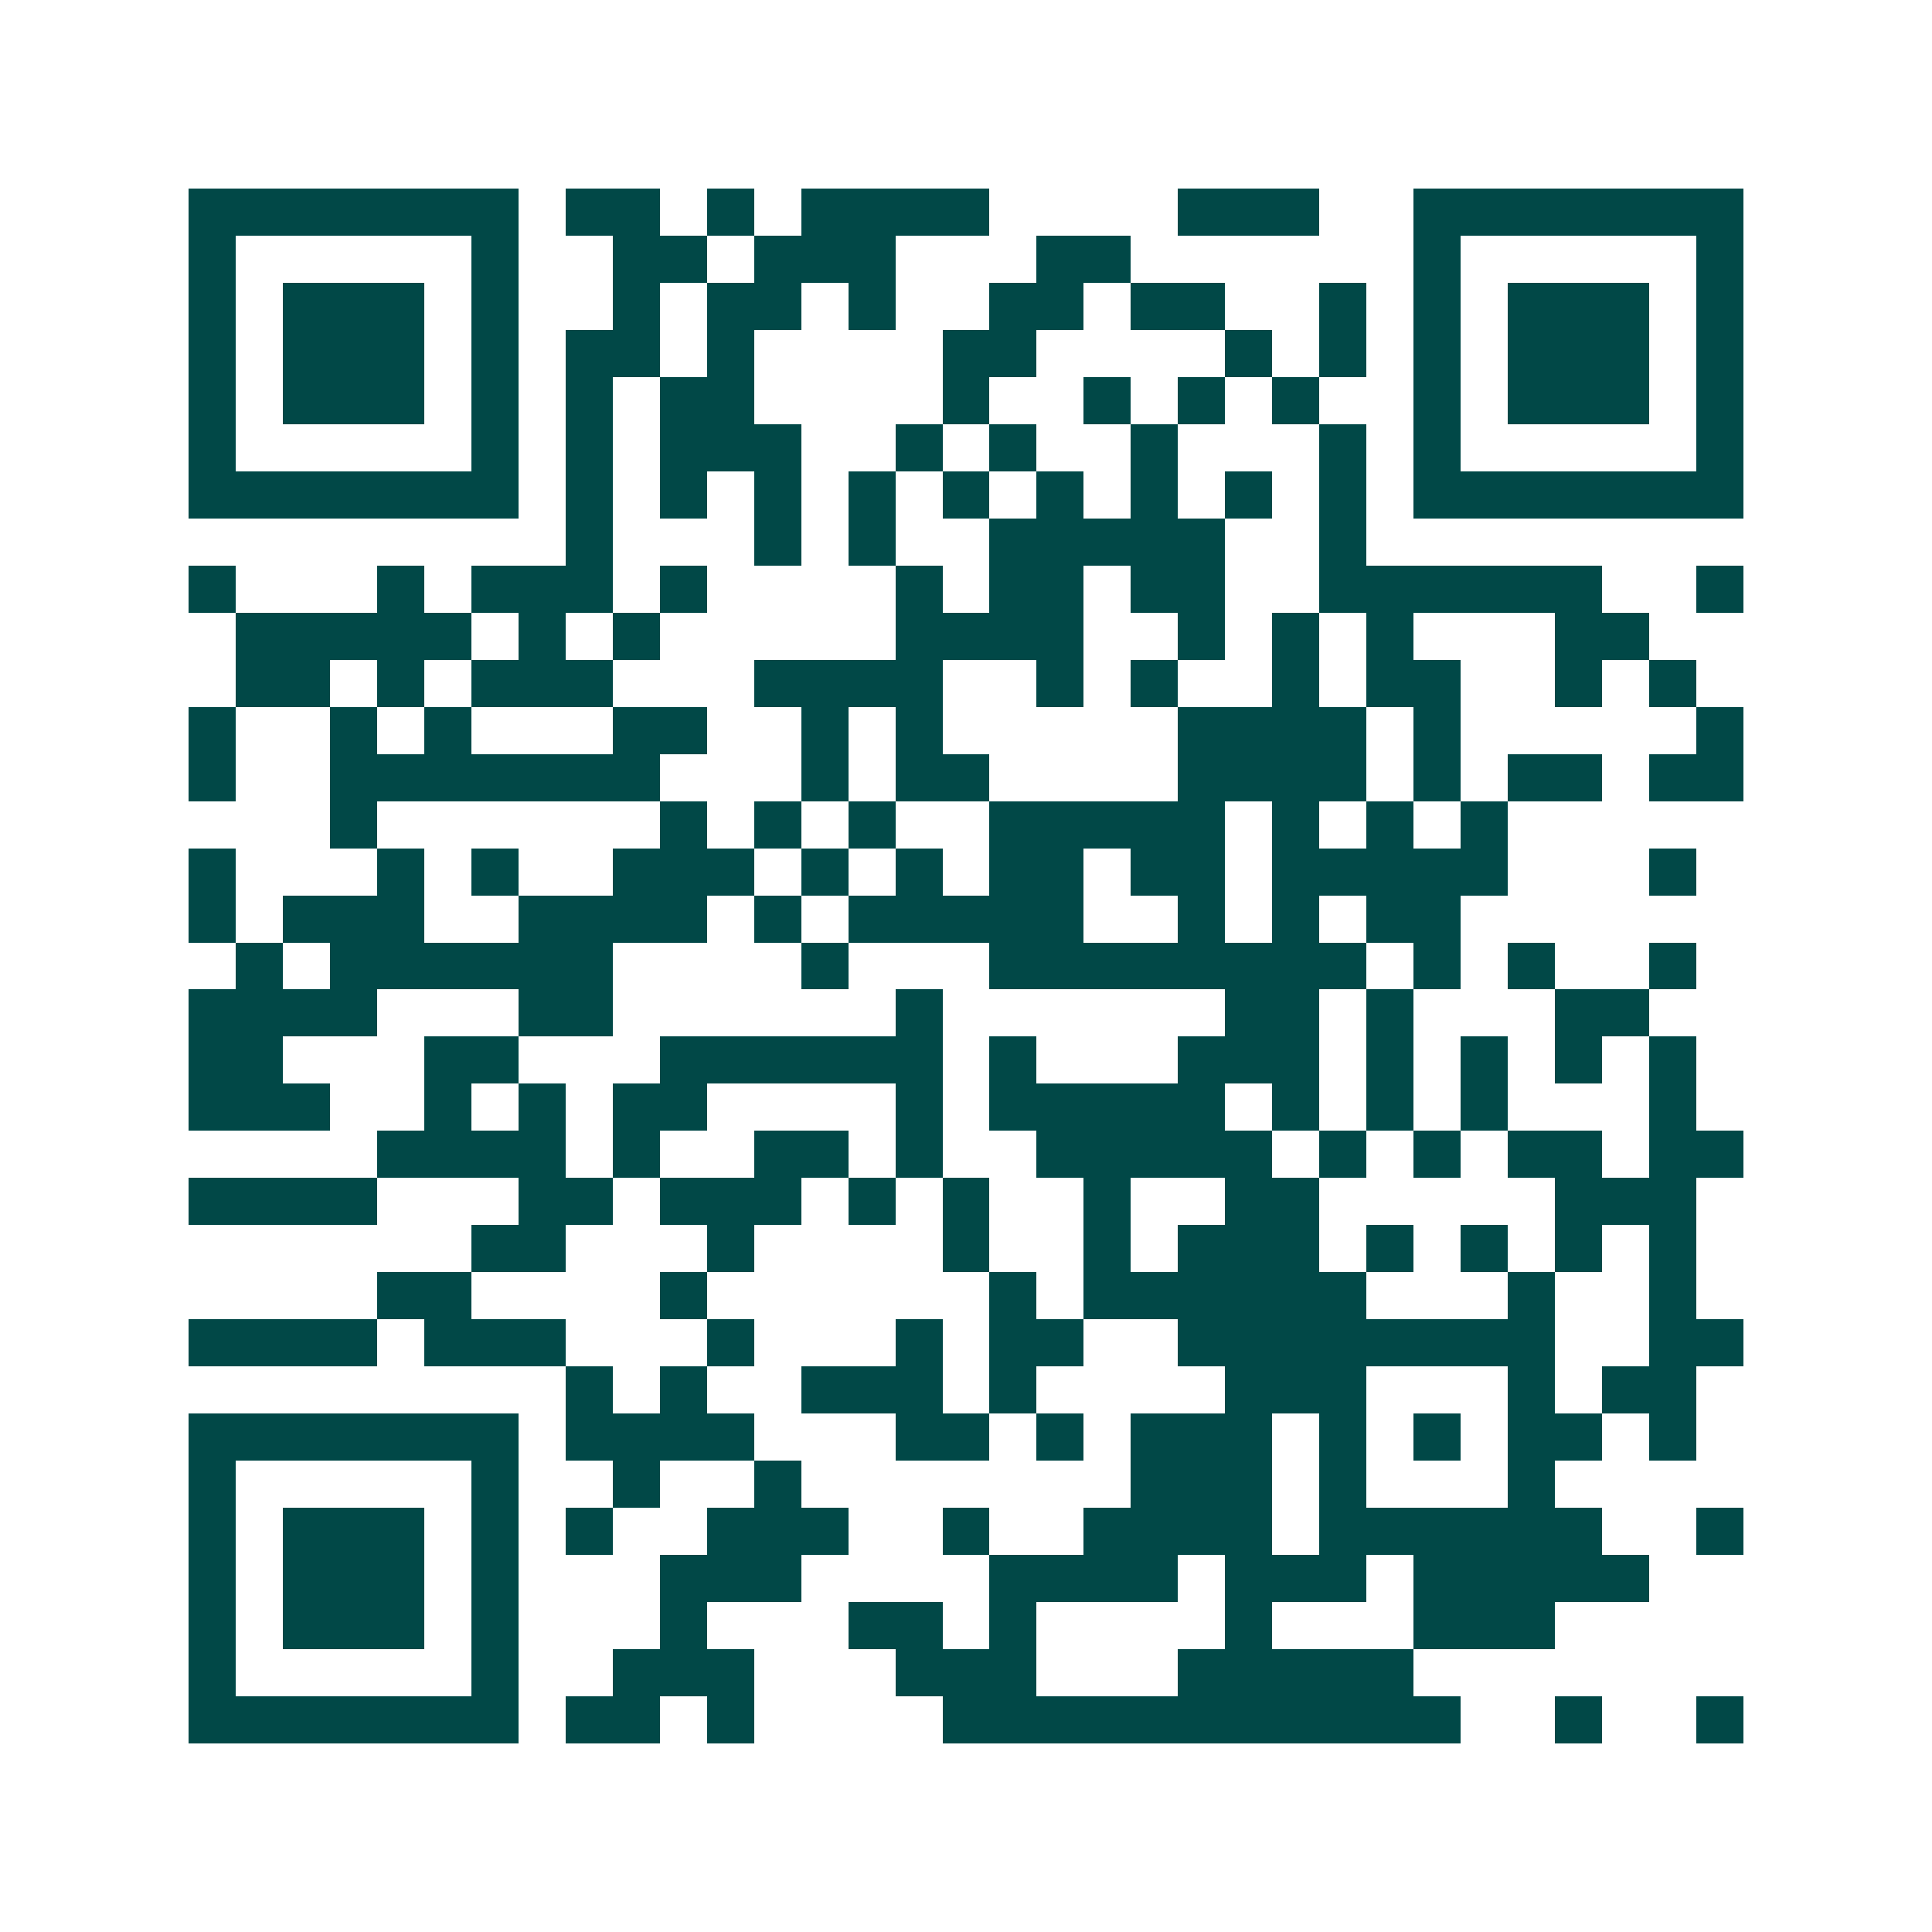 <svg xmlns="http://www.w3.org/2000/svg" width="200" height="200" viewBox="0 0 41 41" shape-rendering="crispEdges"><path fill="#ffffff" d="M0 0h41v41H0z"/><path stroke="#014847" d="M4 4.5h7m1 0h2m1 0h1m1 0h4m4 0h3m2 0h7M4 5.5h1m5 0h1m2 0h2m1 0h3m3 0h2m6 0h1m5 0h1M4 6.5h1m1 0h3m1 0h1m2 0h1m1 0h2m1 0h1m2 0h2m1 0h2m2 0h1m1 0h1m1 0h3m1 0h1M4 7.5h1m1 0h3m1 0h1m1 0h2m1 0h1m4 0h2m4 0h1m1 0h1m1 0h1m1 0h3m1 0h1M4 8.5h1m1 0h3m1 0h1m1 0h1m1 0h2m4 0h1m2 0h1m1 0h1m1 0h1m2 0h1m1 0h3m1 0h1M4 9.5h1m5 0h1m1 0h1m1 0h3m2 0h1m1 0h1m2 0h1m3 0h1m1 0h1m5 0h1M4 10.5h7m1 0h1m1 0h1m1 0h1m1 0h1m1 0h1m1 0h1m1 0h1m1 0h1m1 0h1m1 0h7M12 11.5h1m3 0h1m1 0h1m2 0h5m2 0h1M4 12.5h1m3 0h1m1 0h3m1 0h1m4 0h1m1 0h2m1 0h2m2 0h6m2 0h1M5 13.5h5m1 0h1m1 0h1m5 0h4m2 0h1m1 0h1m1 0h1m3 0h2M5 14.5h2m1 0h1m1 0h3m3 0h4m2 0h1m1 0h1m2 0h1m1 0h2m2 0h1m1 0h1M4 15.5h1m2 0h1m1 0h1m3 0h2m2 0h1m1 0h1m5 0h4m1 0h1m5 0h1M4 16.5h1m2 0h7m3 0h1m1 0h2m4 0h4m1 0h1m1 0h2m1 0h2M7 17.5h1m6 0h1m1 0h1m1 0h1m2 0h5m1 0h1m1 0h1m1 0h1M4 18.5h1m3 0h1m1 0h1m2 0h3m1 0h1m1 0h1m1 0h2m1 0h2m1 0h5m3 0h1M4 19.5h1m1 0h3m2 0h4m1 0h1m1 0h5m2 0h1m1 0h1m1 0h2M5 20.5h1m1 0h6m4 0h1m3 0h8m1 0h1m1 0h1m2 0h1M4 21.5h4m3 0h2m6 0h1m6 0h2m1 0h1m3 0h2M4 22.5h2m3 0h2m3 0h6m1 0h1m3 0h3m1 0h1m1 0h1m1 0h1m1 0h1M4 23.5h3m2 0h1m1 0h1m1 0h2m4 0h1m1 0h5m1 0h1m1 0h1m1 0h1m3 0h1M8 24.5h4m1 0h1m2 0h2m1 0h1m2 0h5m1 0h1m1 0h1m1 0h2m1 0h2M4 25.5h4m3 0h2m1 0h3m1 0h1m1 0h1m2 0h1m2 0h2m5 0h3M10 26.5h2m3 0h1m4 0h1m2 0h1m1 0h3m1 0h1m1 0h1m1 0h1m1 0h1M8 27.5h2m4 0h1m6 0h1m1 0h6m3 0h1m2 0h1M4 28.5h4m1 0h3m3 0h1m3 0h1m1 0h2m2 0h8m2 0h2M12 29.5h1m1 0h1m2 0h3m1 0h1m4 0h3m3 0h1m1 0h2M4 30.5h7m1 0h4m3 0h2m1 0h1m1 0h3m1 0h1m1 0h1m1 0h2m1 0h1M4 31.5h1m5 0h1m2 0h1m2 0h1m7 0h3m1 0h1m3 0h1M4 32.5h1m1 0h3m1 0h1m1 0h1m2 0h3m2 0h1m2 0h4m1 0h6m2 0h1M4 33.5h1m1 0h3m1 0h1m3 0h3m4 0h4m1 0h3m1 0h5M4 34.5h1m1 0h3m1 0h1m3 0h1m3 0h2m1 0h1m4 0h1m3 0h3M4 35.5h1m5 0h1m2 0h3m3 0h3m3 0h5M4 36.5h7m1 0h2m1 0h1m4 0h11m2 0h1m2 0h1"/></svg>
